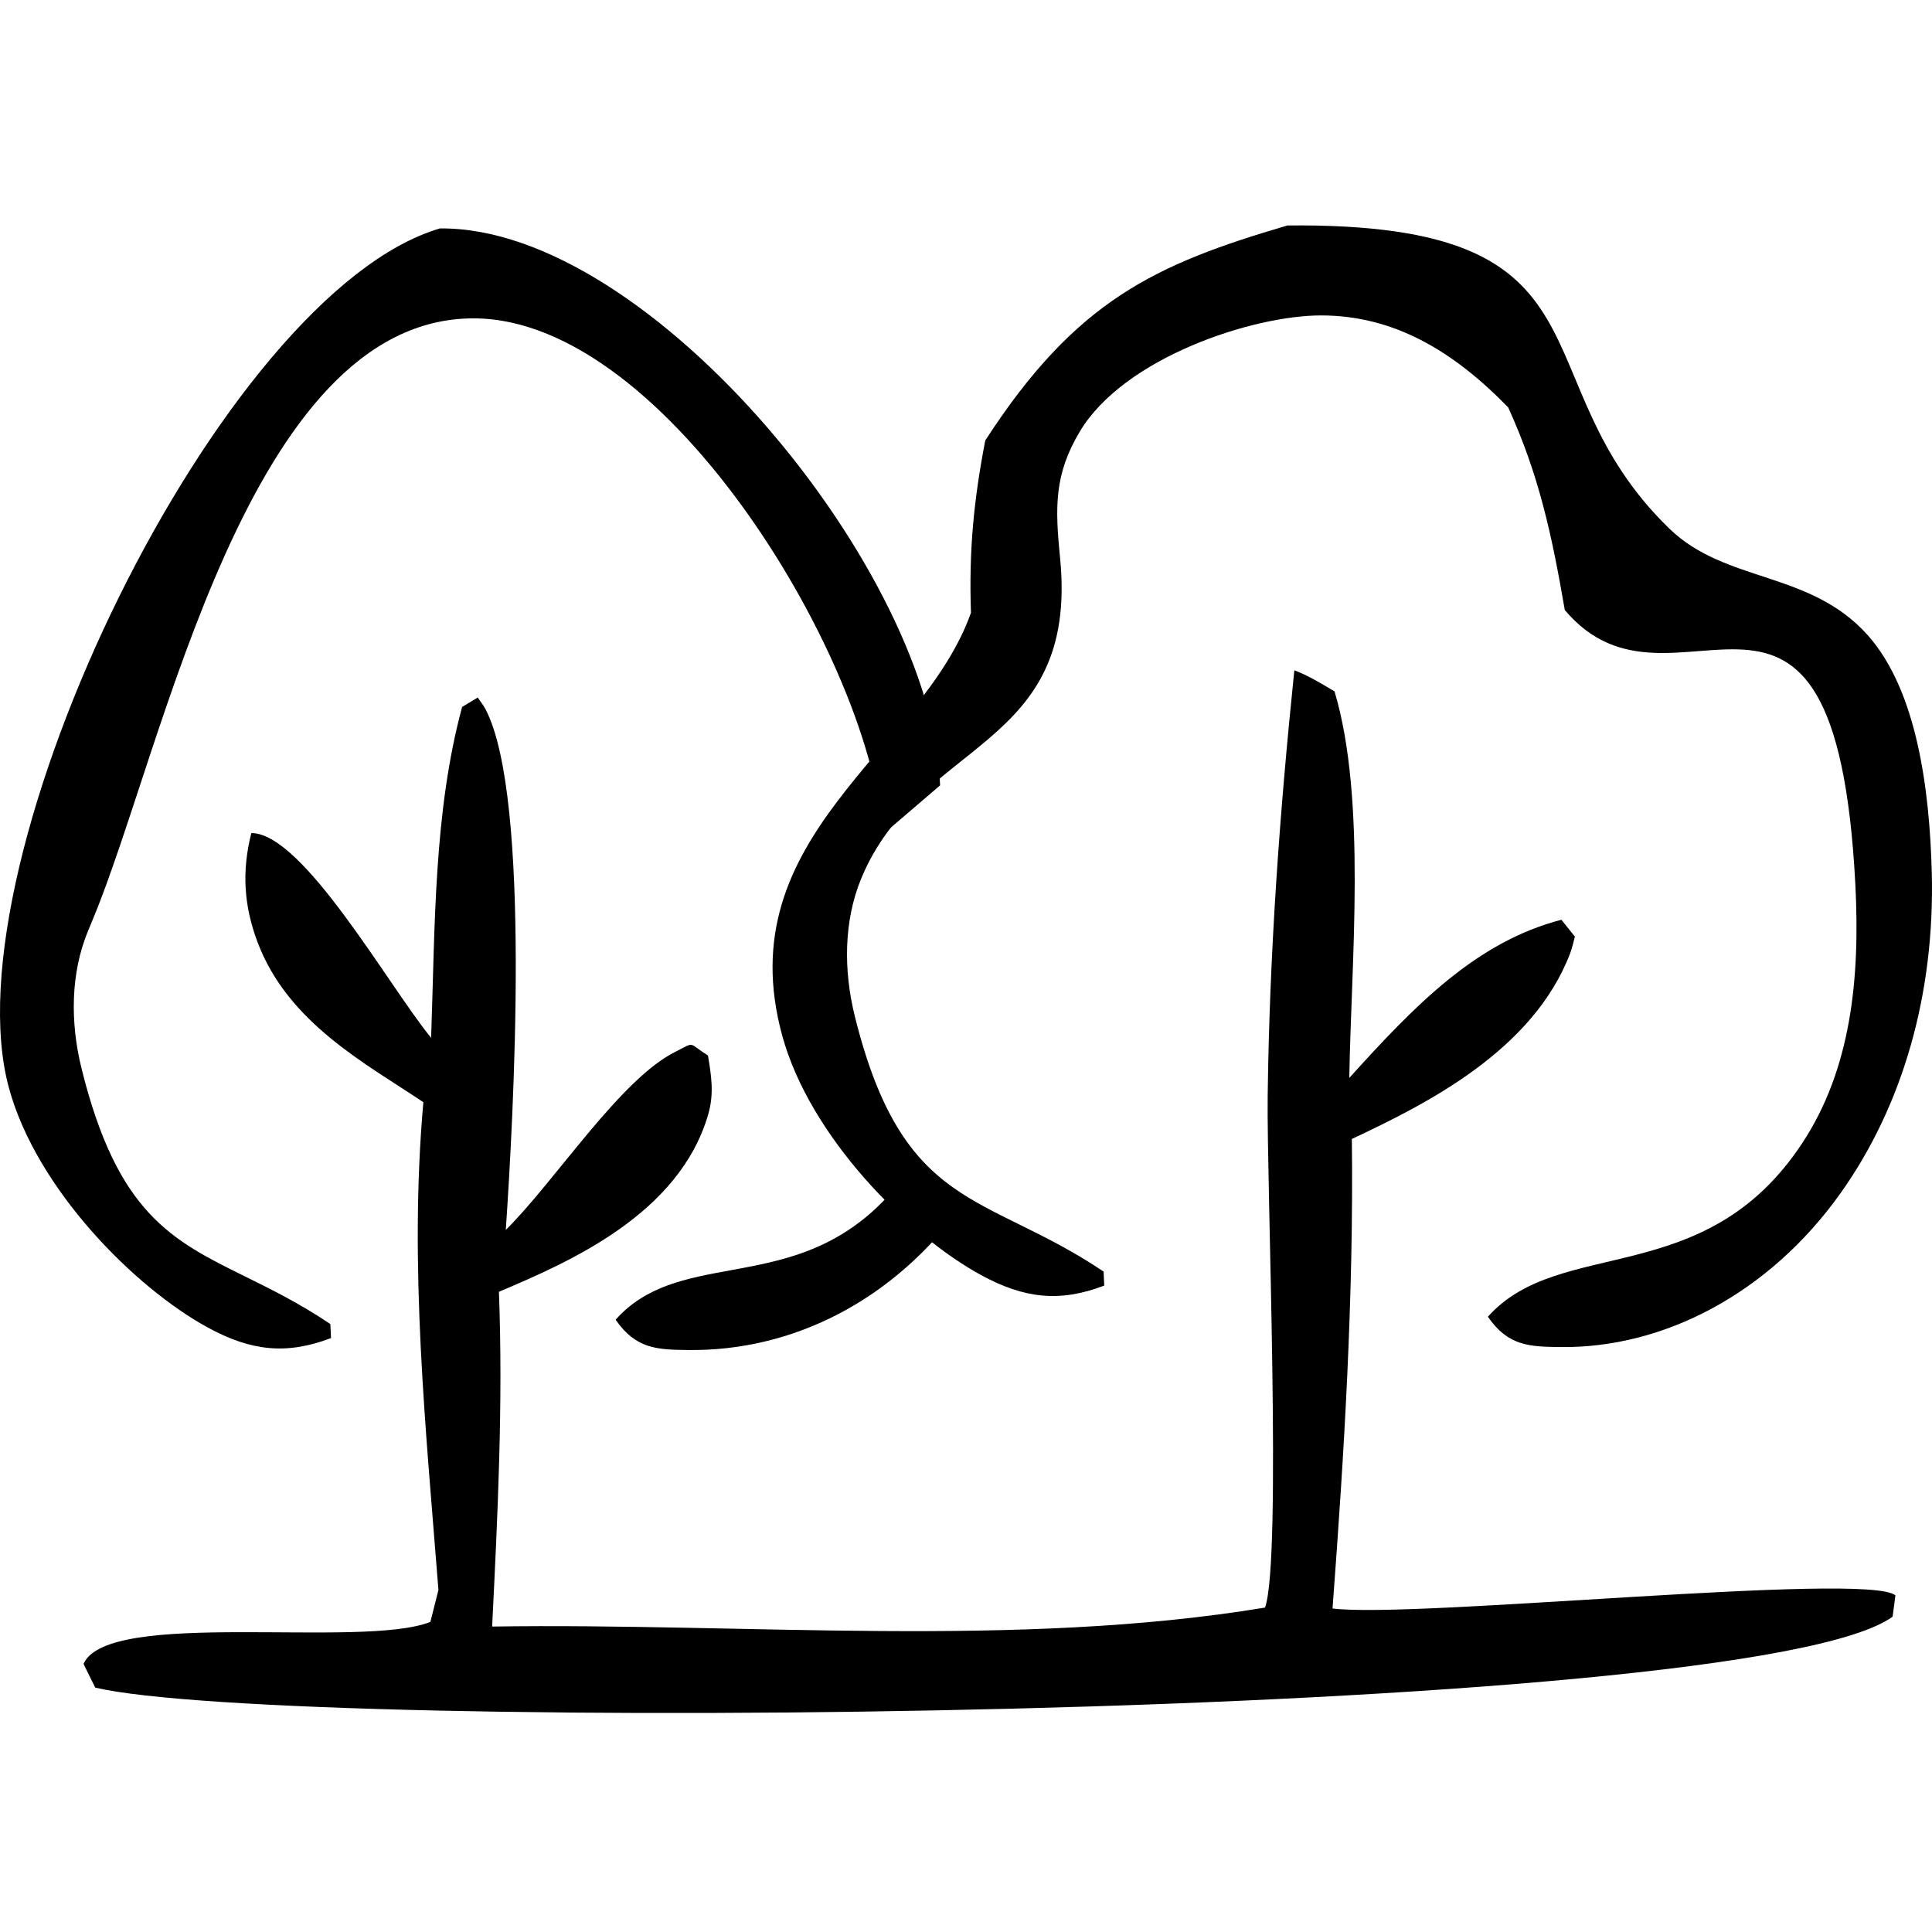 <?xml version="1.0" encoding="UTF-8"?> <svg xmlns="http://www.w3.org/2000/svg" width="60" height="60" viewBox="0 0 60 60" fill="none"><path d="M40.197 20.817C40.638 20.983 41.027 21.225 41.445 21.471C42.45 24.84 41.958 29.904 41.904 33.475C43.936 31.228 45.84 29.252 48.49 28.564L48.91 29.088C48.862 29.26 48.826 29.439 48.764 29.602C47.606 32.638 44.282 34.29 41.983 35.372C42.042 40.273 41.748 45.083 41.383 49.953C43.926 50.274 57.97 48.803 58.864 49.545L58.777 50.207C54.308 53.469 8.959 53.83 2.957 52.41L2.594 51.675C3.344 49.941 11.24 51.215 13.366 50.369L13.616 49.377C13.221 44.325 12.697 39.299 13.148 34.23C11.356 33.027 8.945 31.768 8 29.264C7.57 28.124 7.506 27.055 7.805 25.872C9.414 25.867 12.064 30.615 13.389 32.231C13.511 28.788 13.465 25.233 14.351 21.956L14.836 21.662C14.919 21.787 15.014 21.9 15.085 22.037C16.508 24.798 15.941 34.757 15.708 38.197C17.265 36.649 19.266 33.514 20.976 32.663C21.611 32.346 21.348 32.377 21.987 32.781C22.092 33.417 22.18 33.962 21.996 34.601C21.101 37.709 17.677 39.193 15.495 40.117C15.626 43.606 15.456 47.032 15.284 50.514C23.092 50.394 31.578 51.2 39.287 49.925C39.815 48.446 39.333 36.781 39.369 34.039C39.425 29.585 39.741 25.229 40.197 20.817Z" fill="black"></path><path d="M39.983 7.002C50.5 6.896 47.035 11.762 51.849 16.422C53.594 18.112 56.213 17.72 58.002 19.724C59.545 21.455 59.924 24.556 59.993 27.081C60.093 30.843 59.106 34.326 57.148 37.072C54.937 40.168 51.669 41.876 48.455 41.834C47.52 41.822 46.838 41.812 46.208 40.892C48.45 38.378 52.956 40.089 55.975 35.494C57.479 33.207 57.771 30.41 57.62 27.478C56.992 15.35 51.995 22.977 48.596 18.945C48.194 16.605 47.792 14.744 46.838 12.652C45.108 10.873 43.266 9.801 41.039 9.796C38.917 9.79 34.906 11.102 33.532 13.406C32.74 14.734 32.763 15.743 32.922 17.332C33.512 23.301 28.55 22.946 26.751 27.271C26.2 28.596 26.194 30.128 26.543 31.543C28.05 37.641 30.595 37.016 34.273 39.49L34.293 39.925C32.904 40.457 31.797 40.323 30.465 39.597C28.201 38.362 25.153 35.306 24.293 32.163C22.588 25.938 28.624 23.34 30.154 19.03C30.088 17.101 30.239 15.549 30.598 13.679C33.417 9.325 35.877 8.209 39.983 7.002Z" fill="black"></path><path fill-rule="evenodd" clip-rule="evenodd" d="M29.195 24.391C29.016 17.855 20.224 7.028 13.662 7.094C6.852 9.096 -1.654 26.733 0.279 33.793C1.139 36.935 4.188 39.992 6.451 41.226C7.783 41.953 8.891 42.086 10.28 41.555L10.259 41.119C9.303 40.476 8.424 40.043 7.619 39.646C5.329 38.516 3.645 37.686 2.53 33.173C2.18 31.758 2.187 30.225 2.738 28.901C2.786 28.783 2.837 28.662 2.889 28.537C5.109 23.188 7.693 9.871 14.718 9.887C20.769 9.902 27.133 20.744 27.401 25.928L29.195 24.391ZM29.964 37.333L28.426 36.051C26.672 38.721 24.572 39.105 22.68 39.451C21.315 39.701 20.058 39.931 19.119 40.984C19.749 41.904 20.431 41.914 21.366 41.926C24.58 41.968 27.752 40.429 29.964 37.333Z" fill="black"></path></svg> 